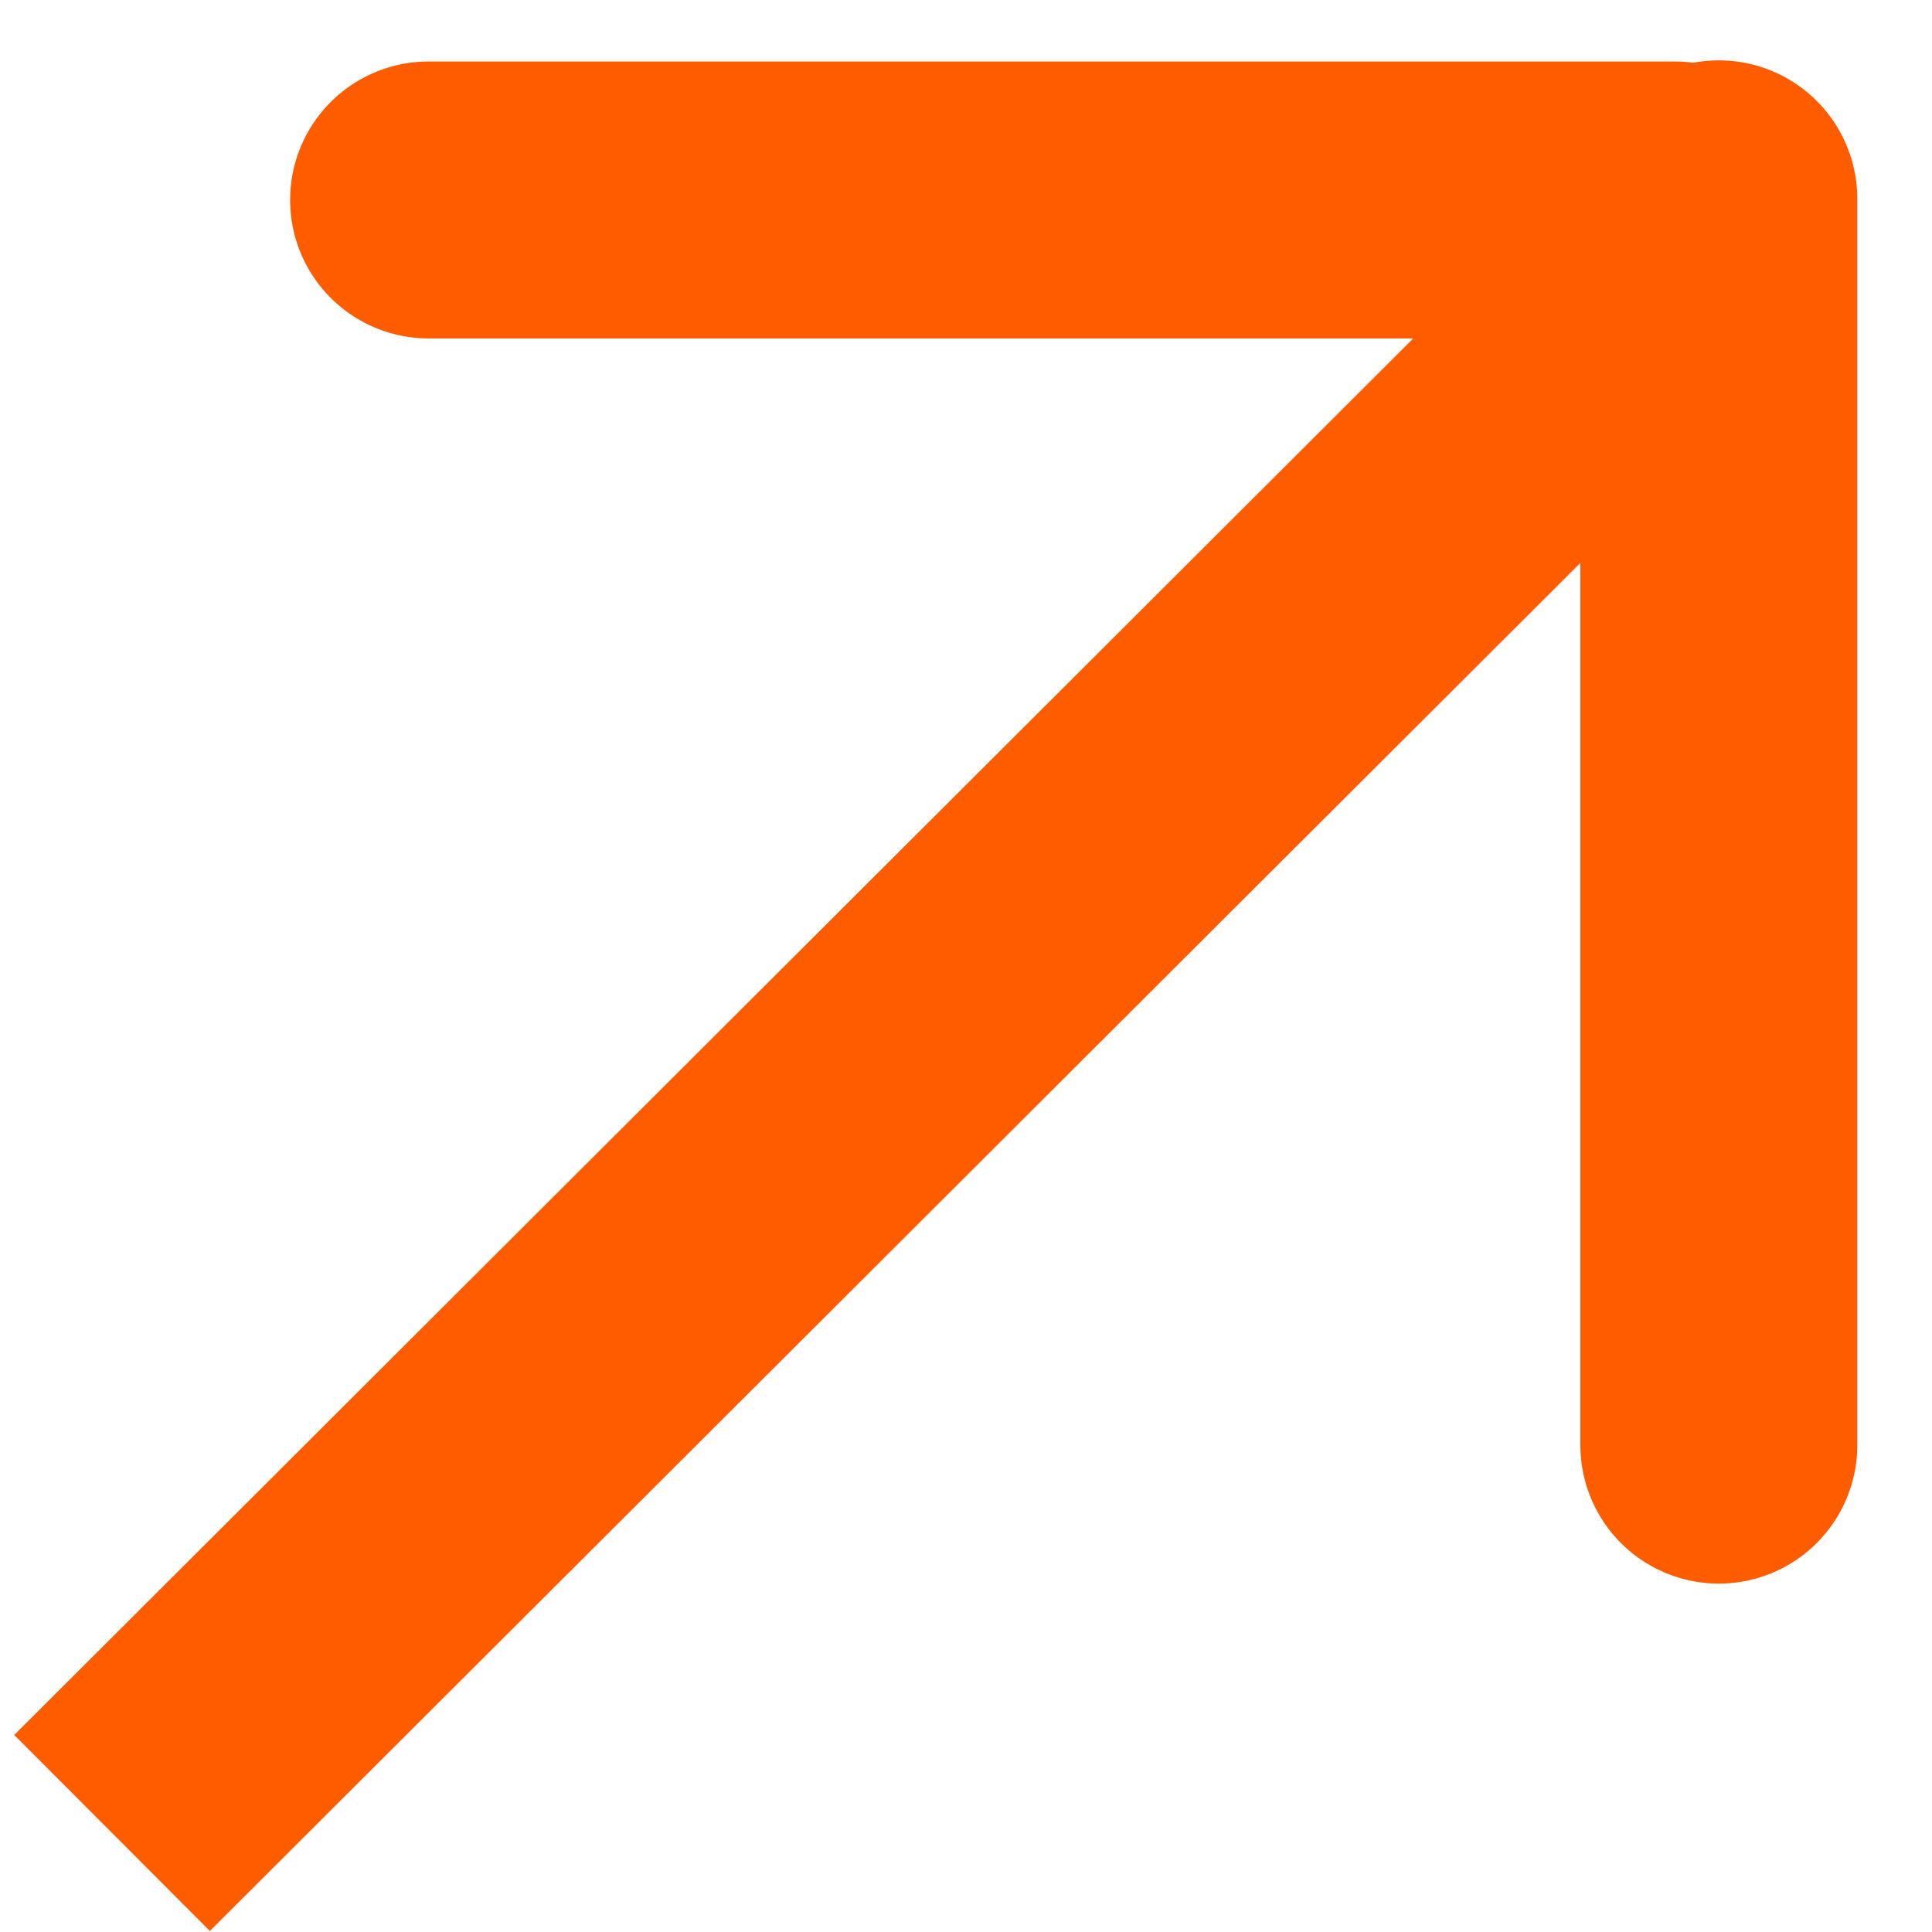 <?xml version="1.0" encoding="UTF-8"?> <svg xmlns="http://www.w3.org/2000/svg" width="12" height="12" viewBox="0 0 12 12" fill="none"><path d="M10.676 8.976V1.235" stroke="#FF5C00" stroke-width="1.72" stroke-linecap="round"></path><path d="M2.662 1.242H10.403" stroke="#FF5C00" stroke-width="1.72" stroke-linecap="round"></path><line x1="10.339" y1="1.759" x2="0.696" y2="11.385" stroke="#FF5C00" stroke-width="1.72"></line></svg> 